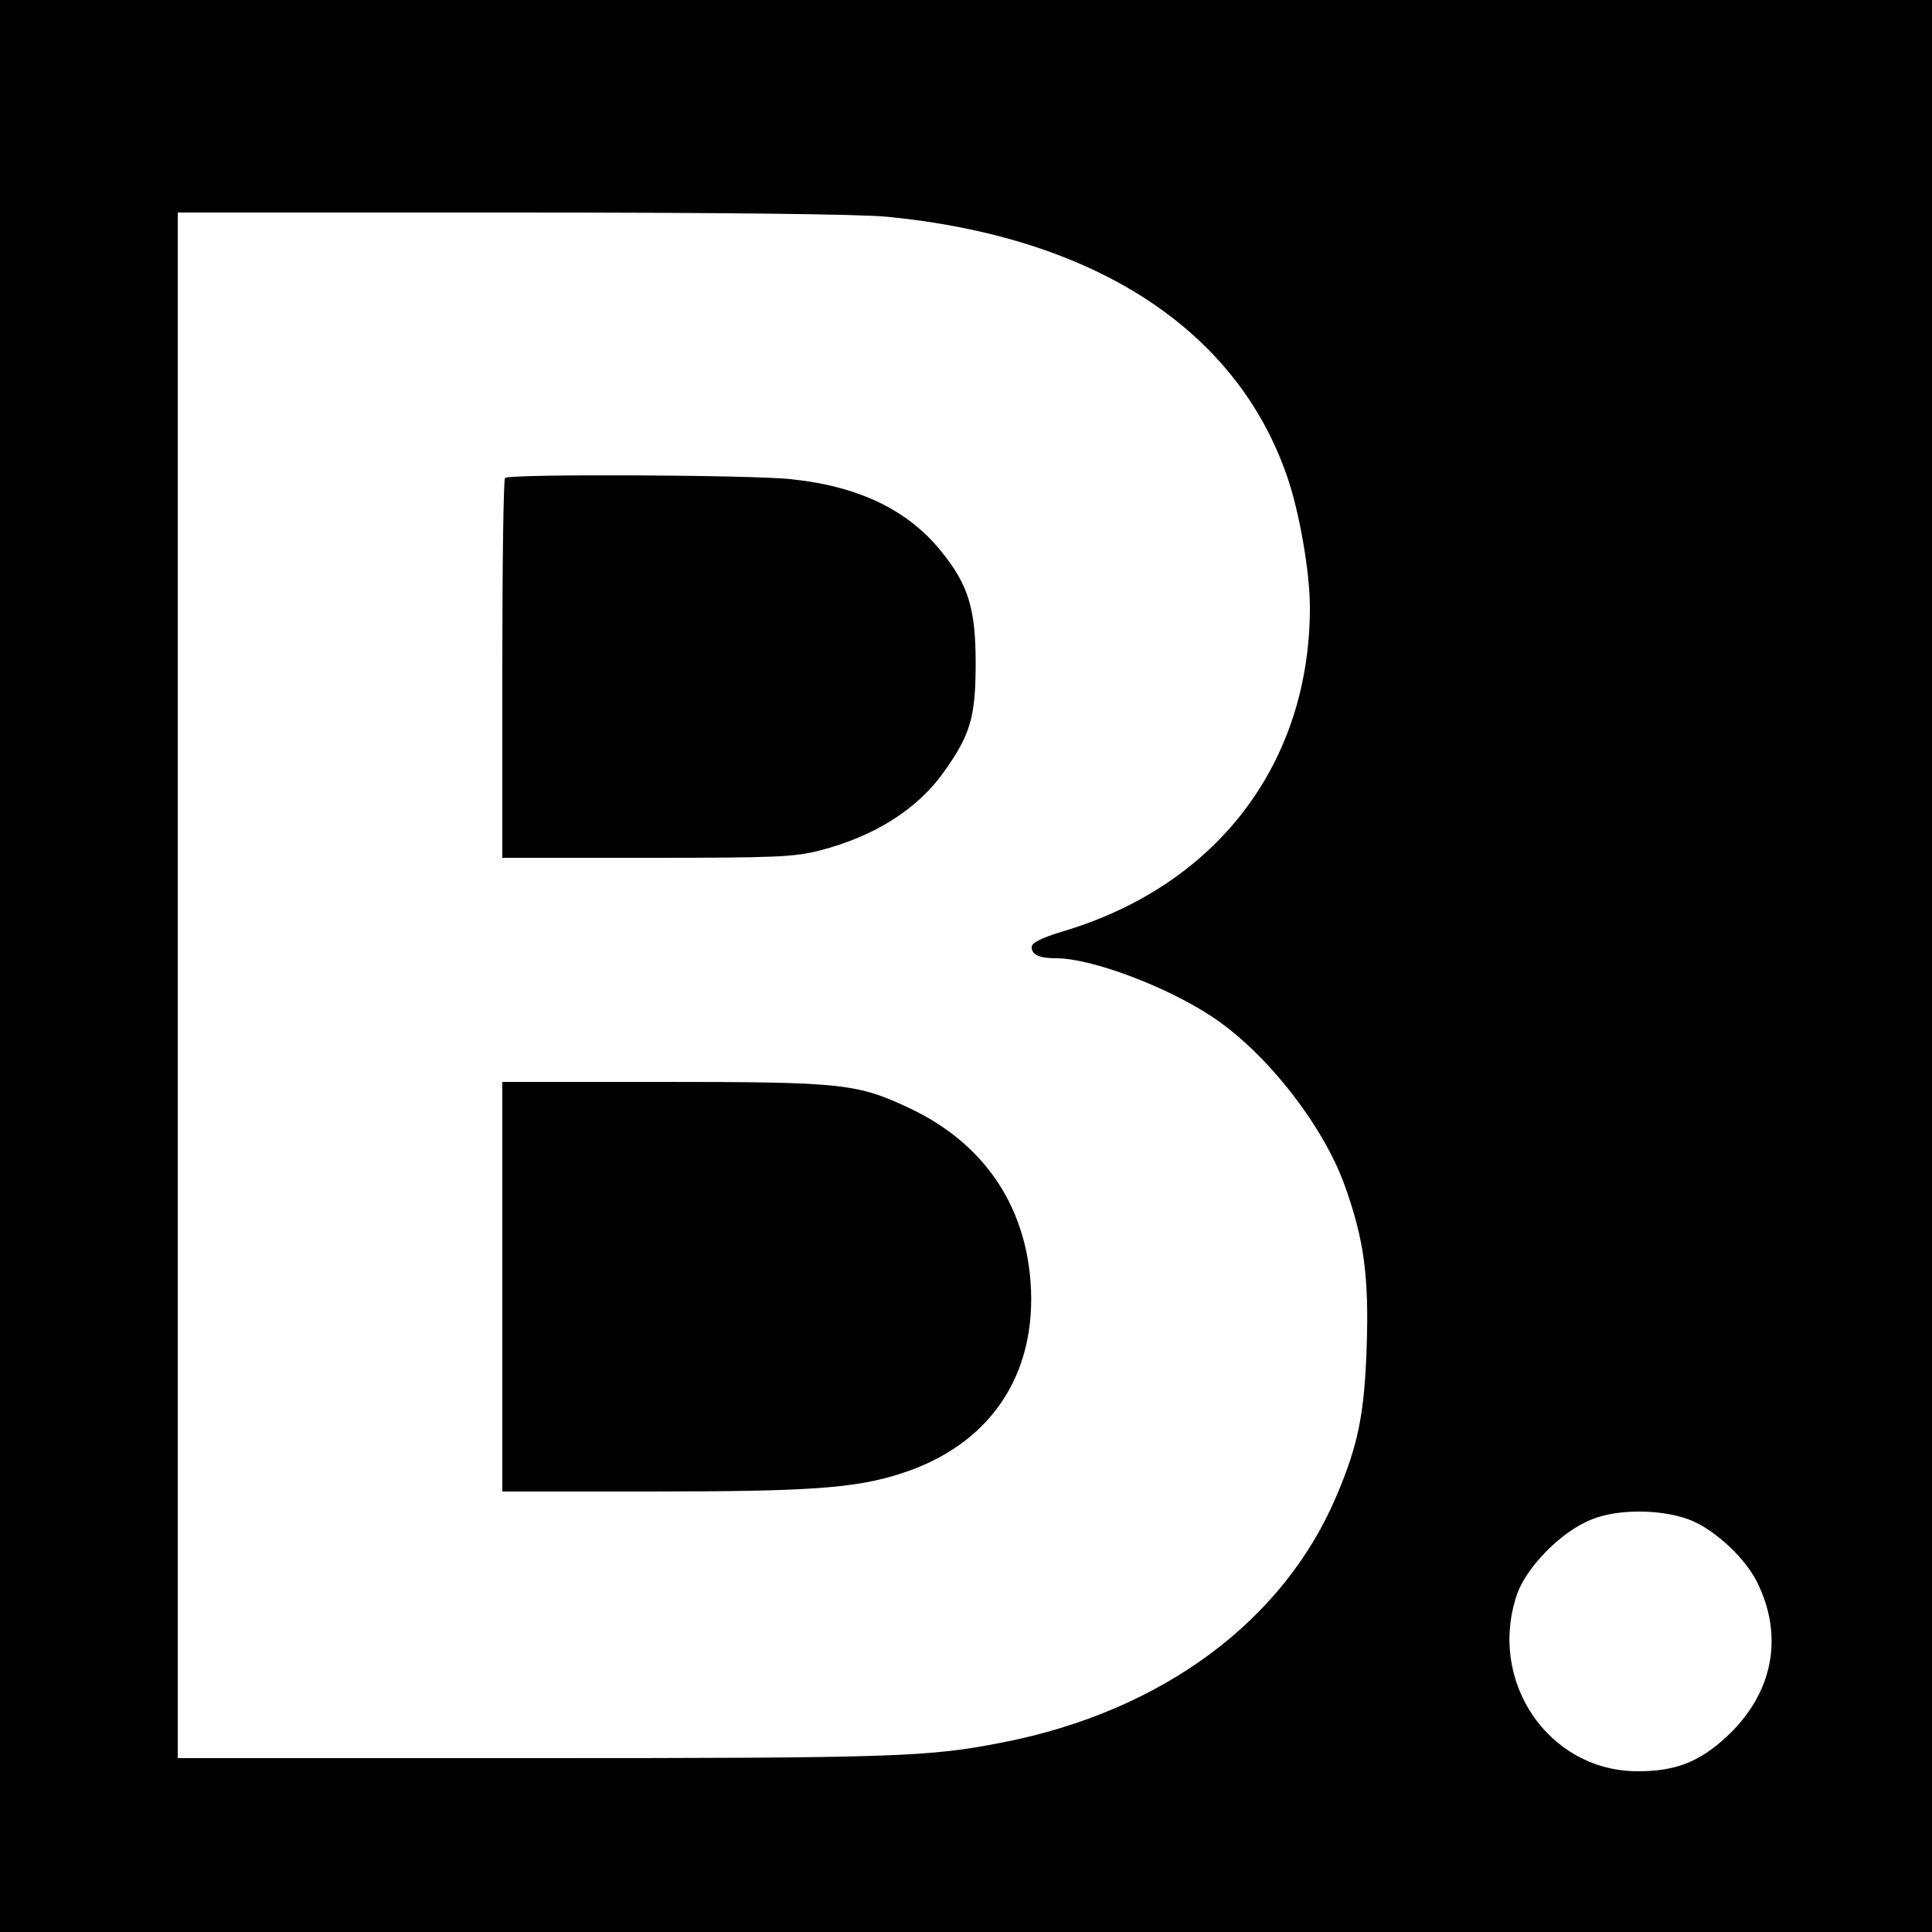 <?xml version="1.0" standalone="no"?>
<!DOCTYPE svg PUBLIC "-//W3C//DTD SVG 20010904//EN"
 "http://www.w3.org/TR/2001/REC-SVG-20010904/DTD/svg10.dtd">
<svg version="1.0" xmlns="http://www.w3.org/2000/svg"
 width="500pt" height="500pt" viewBox="0 0 500 500"
 preserveAspectRatio="xMidYMid meet">
<g transform="translate(0,500) scale(0.1,-0.1)"
fill="#000000" stroke="none">
<path d="M0 2500 l0 -2500 2500 0 2500 0 0 2500 0 2500 -2500 0 -2500 0 0
-2500z m2296 1939 c536 -52 904 -291 1035 -672 32 -92 59 -248 59 -339 0 -403
-240 -719 -638 -838 -59 -18 -82 -30 -82 -41 0 -20 20 -29 64 -29 92 0 290
-75 407 -154 137 -92 282 -277 338 -431 51 -141 64 -237 58 -420 -6 -175 -22
-254 -78 -386 -137 -324 -451 -557 -862 -638 -193 -38 -273 -41 -1217 -41
l-920 0 0 2000 0 2000 863 0 c537 0 905 -4 973 -11z m2086 -3376 c62 -28 134
-96 164 -155 72 -142 43 -291 -78 -403 -71 -66 -135 -90 -234 -89 -227 3 -383
232 -309 455 24 73 117 167 195 197 71 29 192 26 262 -5z"/>
<path d="M1307 3763 c-4 -3 -7 -226 -7 -495 l0 -488 373 0 c337 0 381 2 449
19 142 37 253 107 322 205 68 96 81 141 81 281 0 141 -20 203 -89 288 -87 108
-215 169 -390 187 -103 11 -729 14 -739 3z"/>
<path d="M1300 1670 l0 -530 380 0 c412 0 532 8 650 46 231 73 355 255 337
497 -15 201 -123 358 -309 447 -139 66 -174 70 -644 70 l-414 0 0 -530z"/>
</g>
</svg>

